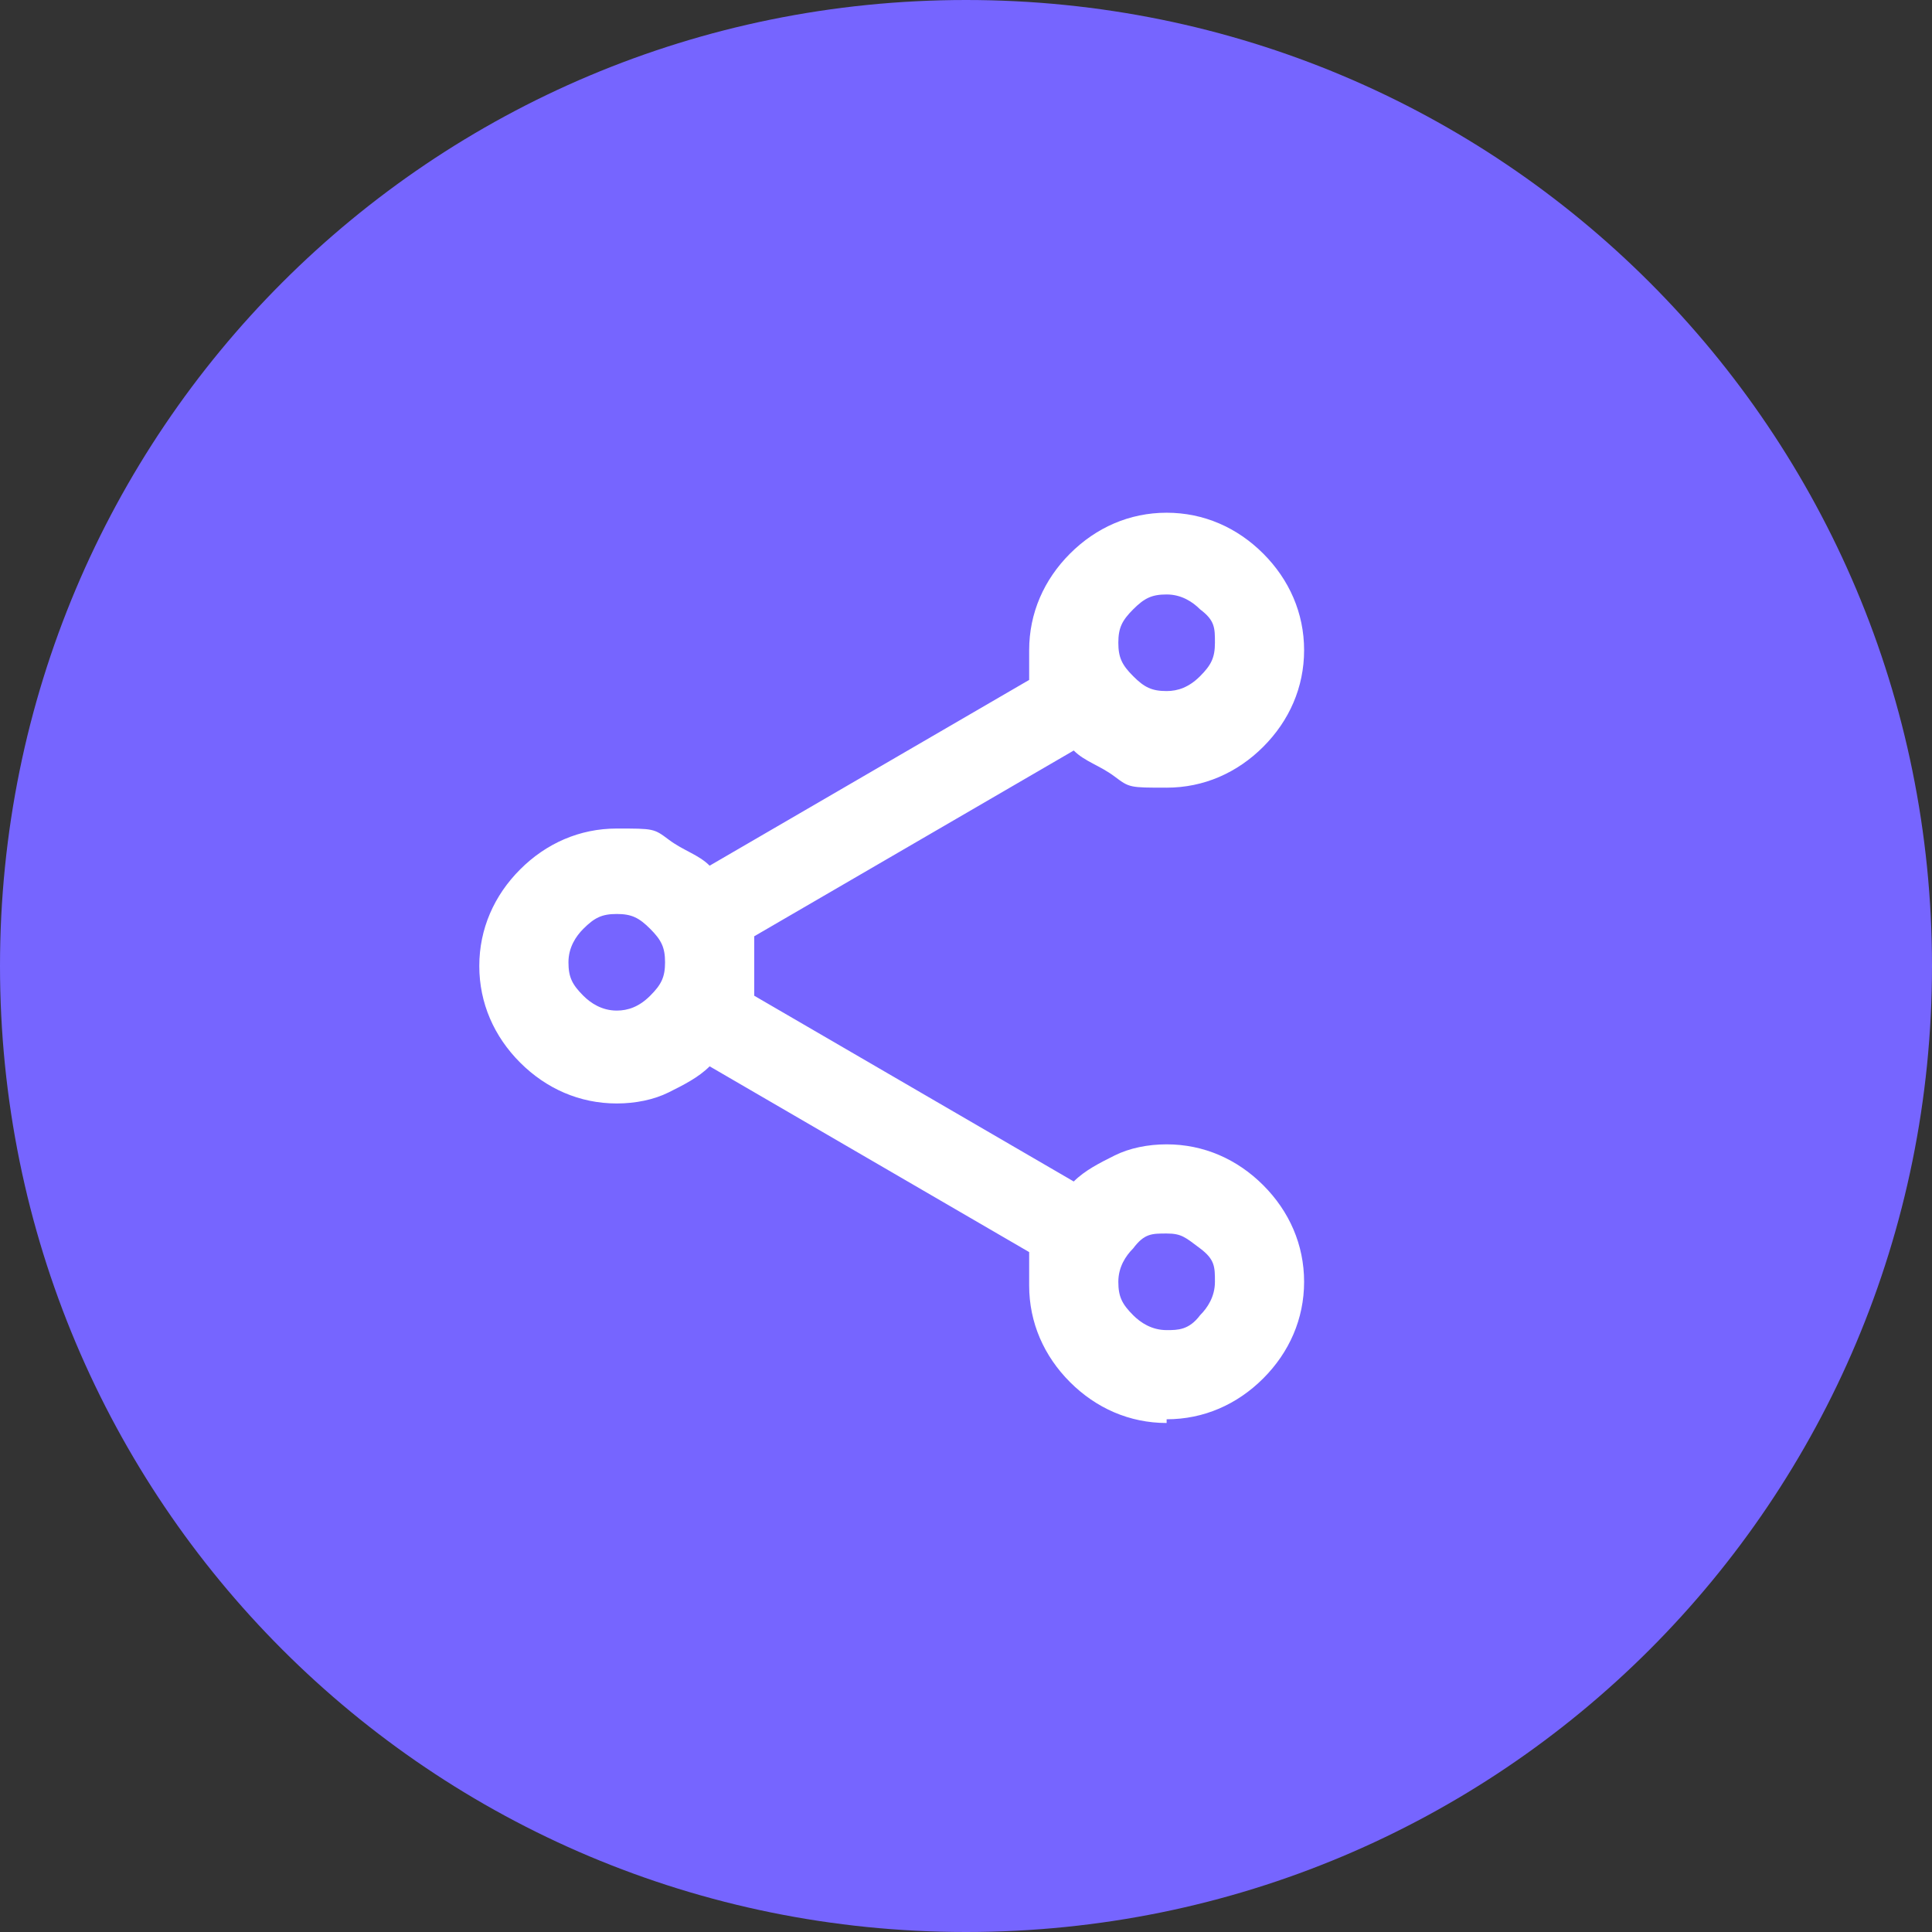 <?xml version="1.0" encoding="UTF-8"?>
<svg id="_레이어_1" xmlns="http://www.w3.org/2000/svg" version="1.1" viewBox="0 0 52 52">
  <rect x="0" y="0" width="52" height="52" fill="#333333" stroke="none"/>
  <!-- Generator: Adobe Illustrator 29.2.0, SVG Export Plug-In . SVG Version: 2.1.0 Build 108)  -->
  <defs>
    <style>
      .st0 {
        fill: #7665ff;
      }

      .st1 {
        fill: #fff;
      }
    </style>
  </defs>
  <path class="st0" d="M26,0h0c14.4,0,26,11.6,26,26h0c0,14.4-11.6,26-26,26h0C11.6,52,0,40.4,0,26h0C0,11.6,11.6,0,26,0Z"/>
  <path class="st1" d="M31.4,38.3c-1,0-1.9-.4-2.6-1.1-.7-.7-1.1-1.6-1.1-2.6s0-.4,0-.9l-8.6-5c-.3.3-.7.5-1.1.7s-.9.3-1.4.3c-1,0-1.9-.4-2.6-1.1-.7-.7-1.1-1.6-1.1-2.6s.4-1.9,1.1-2.6c.7-.7,1.6-1.1,2.6-1.1s1,0,1.4.3.8.4,1.1.7l8.6-5v-.8c0-1,.4-1.9,1.1-2.6.7-.7,1.6-1.1,2.6-1.1s1.9.4,2.6,1.1c.7.7,1.1,1.6,1.1,2.6s-.4,1.9-1.1,2.6c-.7.7-1.6,1.1-2.6,1.1s-1,0-1.4-.3-.8-.4-1.1-.7l-8.6,5v1.6l8.6,5c.3-.3.7-.5,1.1-.7s.9-.3,1.4-.3c1,0,1.9.4,2.6,1.1.7.7,1.1,1.6,1.1,2.6s-.4,1.9-1.1,2.6-1.6,1.1-2.6,1.1h0ZM31.4,35.8c.3,0,.6,0,.9-.4.2-.2.4-.5.4-.9s0-.6-.4-.9-.5-.4-.9-.4-.6,0-.9.4c-.2.2-.4.5-.4.9s.1.6.4.9c.2.2.5.4.9.4ZM16.6,27.2c.3,0,.6-.1.9-.4s.4-.5.4-.9-.1-.6-.4-.9-.5-.4-.9-.4-.6.1-.9.4c-.2.2-.4.5-.4.9s.1.6.4.9c.2.2.5.4.9.4ZM31.4,18.6c.3,0,.6-.1.9-.4s.4-.5.4-.9,0-.6-.4-.9c-.2-.2-.5-.4-.9-.4s-.6.1-.9.4-.4.5-.4.9.1.6.4.9.5.4.9.4Z"/>
</svg>
